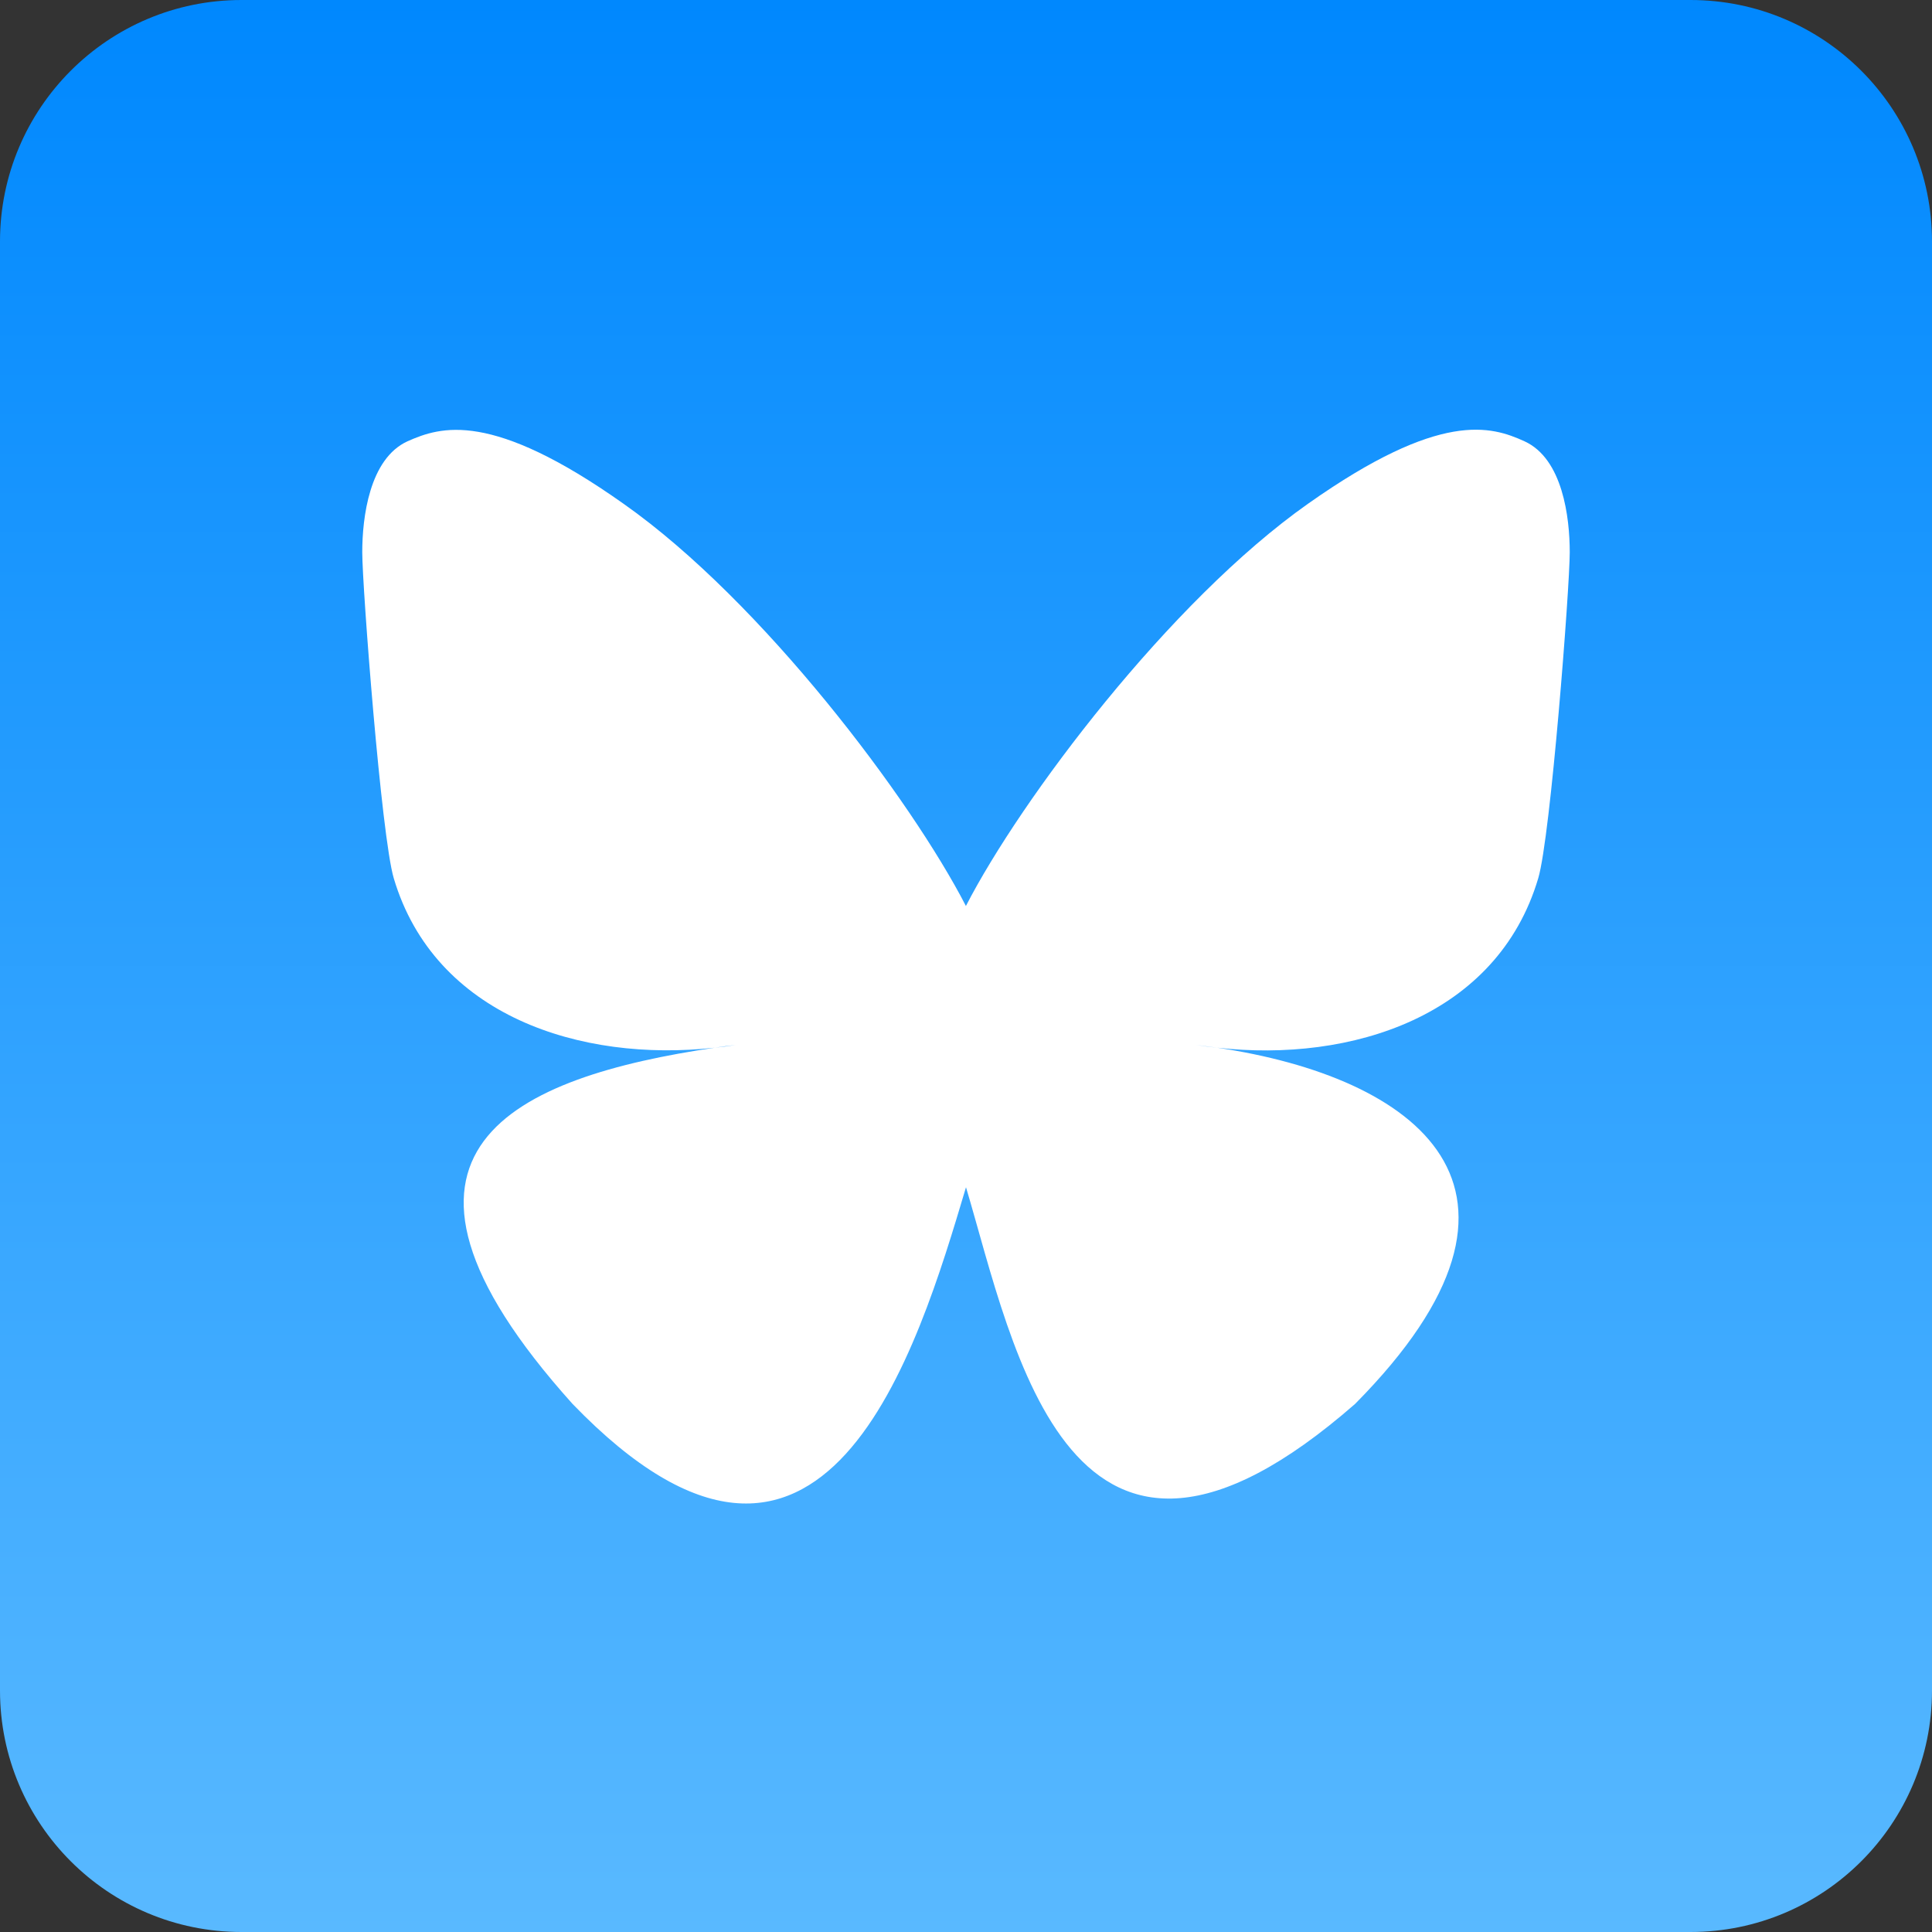 <svg width="549" height="549" viewBox="0 0 549 549" fill="none" xmlns="http://www.w3.org/2000/svg">
<rect x="0" y="0" width="549" height="549" fill="#333333" stroke="none"/>
<g clip-path="url(#clip0_18_125)">
<path d="M480.375 0H68.625C30.724 0 0 30.724 0 68.625V480.375C0 518.276 30.724 549 68.625 549H480.375C518.276 549 549 518.276 549 480.375V68.625C549 30.724 518.276 0 480.375 0Z" fill="url(#paint0_linear_18_125)"/>
<g clip-path="url(#clip1_18_125)">
<path d="M345.89 297.719C343.889 297.528 341.887 297.242 339.981 296.956C341.982 297.242 343.984 297.433 345.89 297.719Z" fill="white"/>
<path d="M274.5 257.497C258.964 227.283 216.645 170.953 177.281 143.217C139.633 116.529 125.241 121.2 115.805 125.394C104.939 130.35 102.938 147.125 102.938 156.942C102.938 166.759 108.37 237.767 111.897 249.586C123.525 288.664 164.986 301.912 203.111 297.719C205.017 297.433 207.019 297.147 209.02 296.956C207.019 297.242 205.113 297.528 203.111 297.719C147.163 306.011 97.505 326.408 162.698 398.94C234.373 473.189 260.87 383.023 274.5 337.369C288.13 383.023 303.856 469.948 385.062 398.94C446.062 337.369 401.837 306.011 345.889 297.719C343.887 297.528 341.886 297.242 339.98 296.956C341.981 297.242 343.983 297.433 345.889 297.719C384.014 302.008 425.475 288.759 437.103 249.586C440.63 237.767 446.062 166.854 446.062 156.942C446.062 147.029 444.061 130.35 433.195 125.394C423.759 121.104 409.367 116.529 371.719 143.122C332.355 170.858 290.036 227.187 274.5 257.401V257.497Z" fill="white"/>
</g>
</g>
<defs>
<linearGradient id="paint0_linear_18_125" x1="274.5" y1="0" x2="274.5" y2="549" gradientUnits="userSpaceOnUse">
<stop stop-color="#0088FE"/>
<stop offset="1" stop-color="#59B9FF"/>
</linearGradient>
<clipPath id="clip0_18_125">
<rect width="549" height="549" fill="white"/>
</clipPath>
<clipPath id="clip1_18_125">
<rect width="343.125" height="305" fill="white" transform="translate(102.938 122.152)"/>
</clipPath>
</defs>
</svg>
